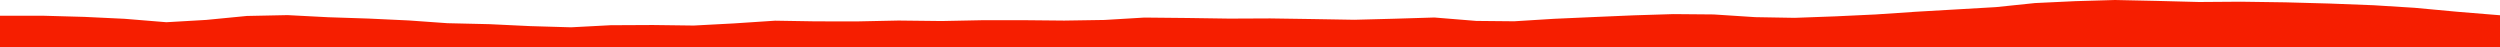 <?xml version="1.0" encoding="iso-8859-1"?>
<!DOCTYPE svg PUBLIC "-//W3C//DTD SVG 1.0//EN"
"http://www.w3.org/TR/2001/
REC-SVG-20010904/DTD/svg10.dtd">

<svg viewBox="0 0 38903.177 736.748" preserveAspectRatio="none" xmlns="http://www.w3.org/2000/svg" xmlns:xlink="http://www.w3.org/1999/xlink">
  <polygon points="0,736.748 0,244.507  660.264,244.507 1313.49,262.705 1938.831,292.574 2589.195,345.742 3209.633,309.817 3841.806,248.337 4474.52,235.182 5109.054,268.246 5734.622,288.834 6361.89,318.234 6961.62,360.972 7617.078,376.135 8253.052,406.486 8886.358,424.877 9501.227,392.477 10158.822,389.29 10795.228,397.456 11416.965,364.497 12062.287,321.912 12685.941,332.167 13325.945,333.383 13981.48,319.632 14651.834,327.192 15306.634,314.005 15938.18,314.274 16560.042,320.249 17186.404,310.558 17807.434,273.362 18479.231,280.045 19128.964,289.517 19765.407,286.706 20435.888,296.712 21075.94,307.643 21691.521,291.538 22321.112,272.361 22973.116,325.528 23562.638,331.189 24181.993,292.66 24808.777,264.779 25422.047,238.611 26039.429,219.398 26666.918,224.77 27315.373,266.887 27927.919,277.58 28561.539,254.466 29187.557,224.98 29807.17,183.17 30439.425,146.694 31060.211,110.677 31667.439,47.642 32293.14,18.055 32911.701,0 33573.23,14.274 34220.19,31.145 34868.245,26.417 35563.464,36.288 36253.147,55.146 36935.824,81.52 37575.08,121.395 38237.786,182.943 38903.177,237.41  38903.177,736.748" style="fill:#f61e00;stroke-width:1" />
</svg>